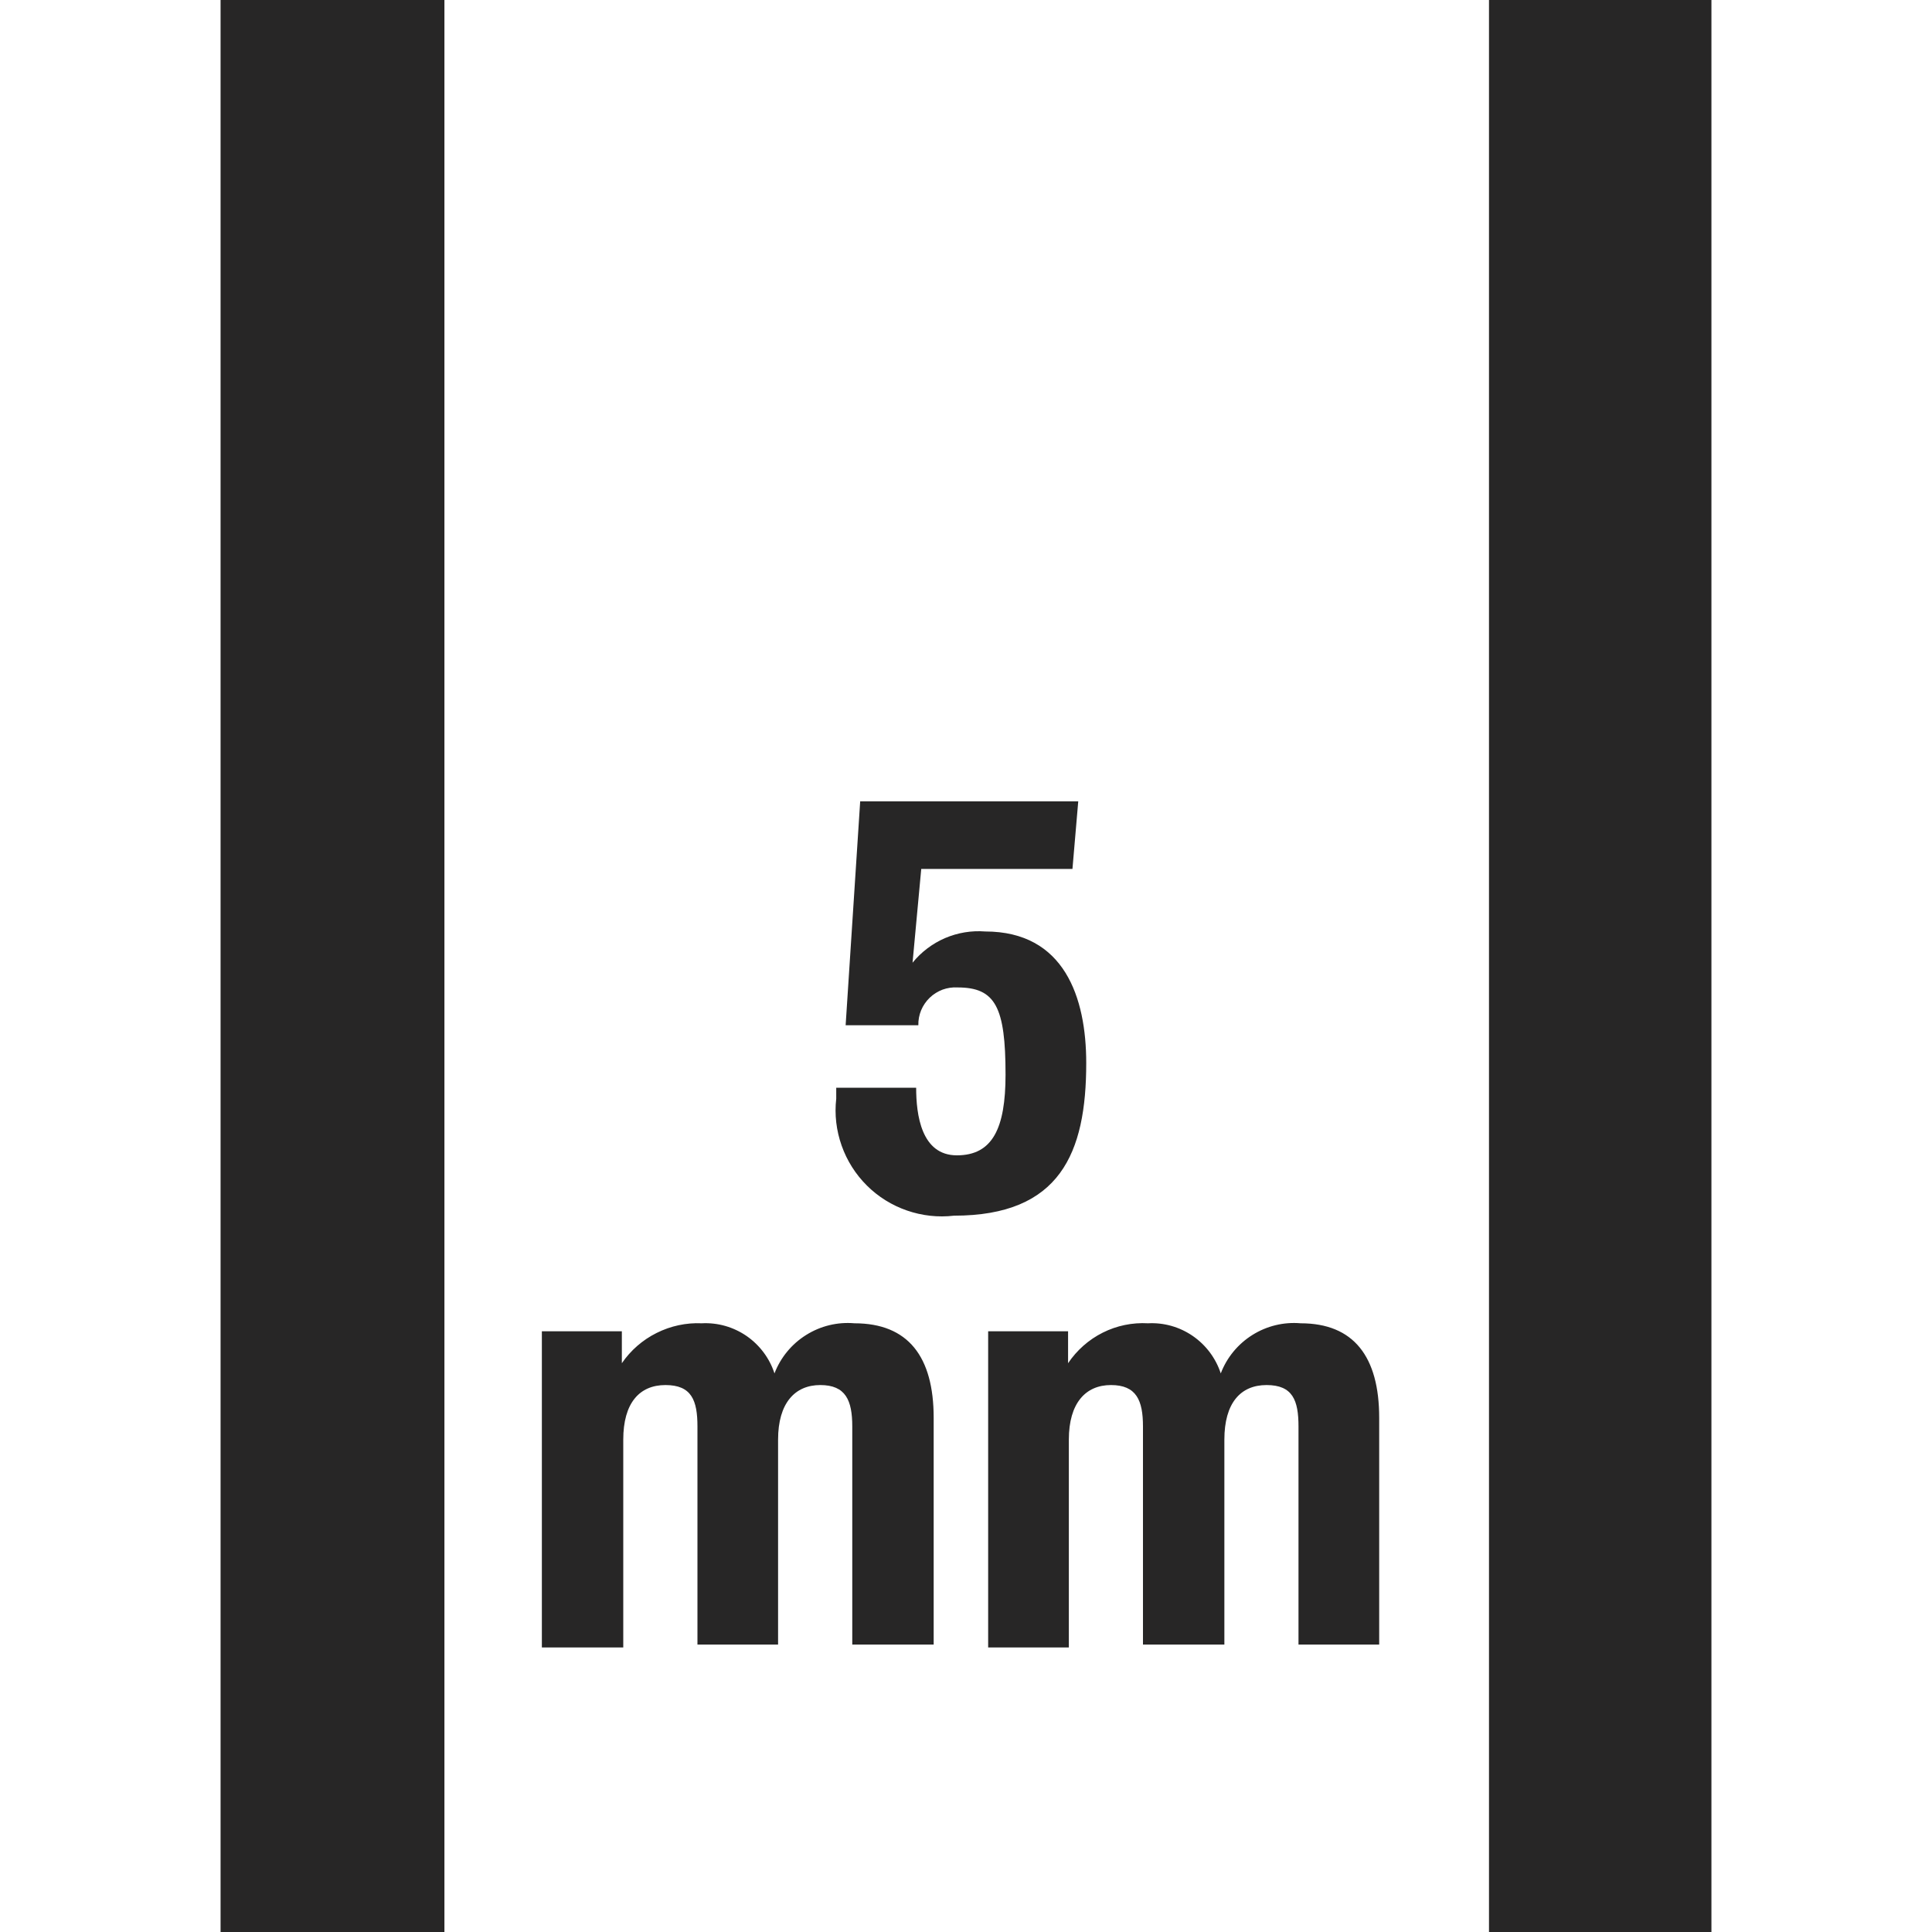 <svg width="30" height="30" viewBox="0 0 30 30" fill="none" xmlns="http://www.w3.org/2000/svg">
<g clip-path="url(#clip0_1372_7703)">
<path d="M9.678 22.354C9.678 21.789 9.927 21.507 10.333 21.507C10.739 21.507 10.83 21.744 10.83 22.15V25.537H12.082V22.354C12.082 21.789 12.342 21.507 12.737 21.507C13.132 21.507 13.234 21.744 13.234 22.15V25.537H14.498V22.015C14.498 21.067 14.103 20.548 13.268 20.548C13.004 20.525 12.741 20.589 12.517 20.73C12.293 20.87 12.121 21.079 12.026 21.326C11.95 21.091 11.797 20.887 11.594 20.746C11.389 20.605 11.145 20.535 10.897 20.548C10.655 20.537 10.414 20.589 10.196 20.698C9.979 20.806 9.793 20.968 9.656 21.168V20.672H8.414V25.582H9.678V22.354Z" fill="#272626"/>
<path d="M16.597 22.354C16.597 21.789 16.856 21.507 17.251 21.507C17.646 21.507 17.748 21.744 17.748 22.15V25.537H19.012V22.354C19.012 21.789 19.261 21.507 19.667 21.507C20.073 21.507 20.163 21.744 20.163 22.15V25.537H21.416V22.015C21.416 21.067 21.021 20.548 20.197 20.548C19.934 20.525 19.67 20.589 19.446 20.73C19.223 20.87 19.05 21.079 18.956 21.326C18.879 21.091 18.727 20.887 18.523 20.746C18.319 20.605 18.075 20.535 17.827 20.548C17.584 20.534 17.341 20.584 17.124 20.693C16.906 20.802 16.721 20.966 16.585 21.168V20.672H15.344V25.582H16.597V22.354Z" fill="#272626"/>
<path d="M-1 -1V31H31V-1H-1ZM23.121 30.086H6.901V-0.086H23.121V30.086ZM-0.086 -0.086H3.425V30.086H-0.086V-0.086ZM30.086 30.086H26.575V-0.086H30.086V30.086Z" fill="#272626"/>
<path d="M16.653 13.493H14.305L14.17 14.949C14.304 14.783 14.478 14.652 14.674 14.567C14.871 14.483 15.085 14.447 15.298 14.464C16.529 14.464 16.867 15.491 16.867 16.507C16.867 17.906 16.461 18.877 14.813 18.877C14.567 18.906 14.318 18.878 14.084 18.797C13.849 18.716 13.637 18.584 13.461 18.409C13.285 18.234 13.151 18.022 13.069 17.789C12.986 17.555 12.957 17.306 12.985 17.06V16.89H14.226C14.226 17.308 14.305 17.94 14.858 17.94C15.411 17.94 15.614 17.523 15.614 16.687C15.614 15.638 15.457 15.333 14.87 15.333C14.79 15.328 14.711 15.34 14.636 15.367C14.562 15.395 14.493 15.438 14.436 15.493C14.379 15.548 14.334 15.614 14.303 15.688C14.273 15.761 14.258 15.84 14.26 15.92H13.131L13.357 12.443H16.743L16.653 13.493Z" fill="#272626"/>
</g>
<defs>
<clipPath id="clip0_1372_7703">
<rect width="30" height="30" fill="white"/>
</clipPath>
</defs>
</svg>
